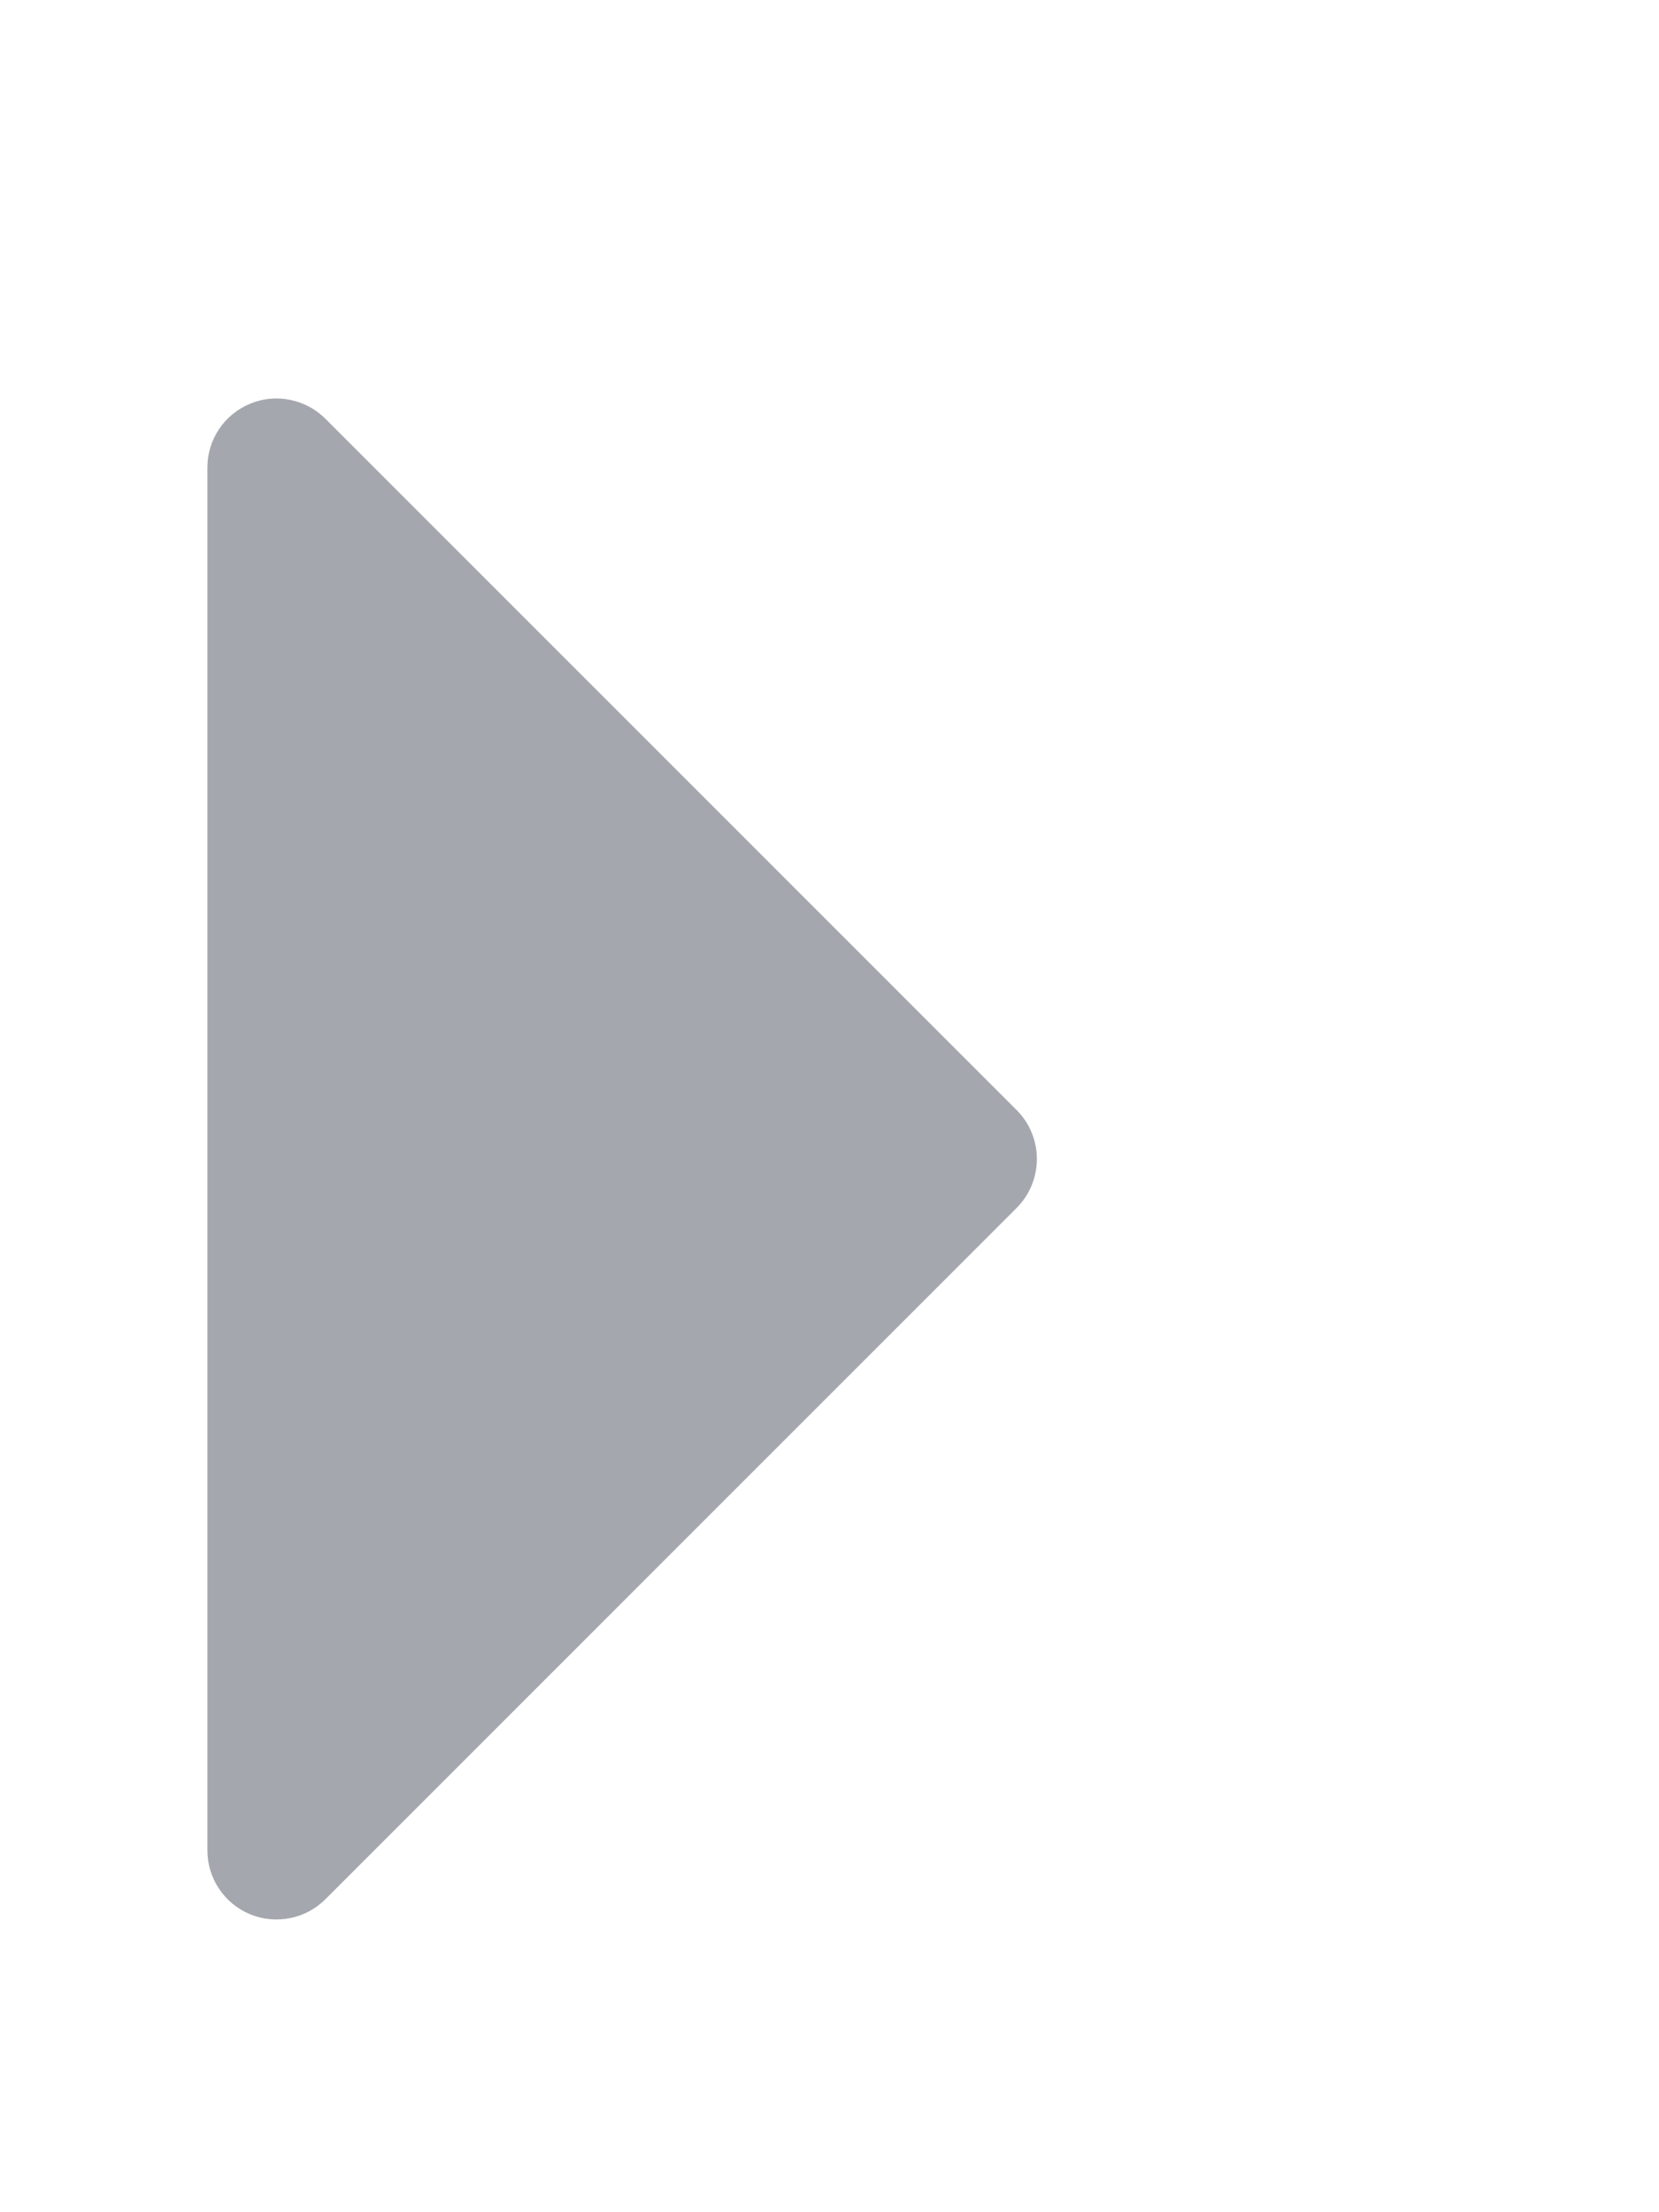 <svg width="12" height="16" viewBox="0 0 12 16" fill="none" xmlns="http://www.w3.org/2000/svg">
<g clip-path="url(#clip0_184_270)">
<path d="M7.354 8.029L2.354 3.029C2.284 2.959 2.195 2.911 2.098 2.892C2.001 2.872 1.9 2.882 1.809 2.92C1.717 2.958 1.639 3.022 1.584 3.104C1.529 3.187 1.5 3.283 1.5 3.382V13.382C1.5 13.481 1.529 13.578 1.584 13.66C1.639 13.743 1.717 13.807 1.809 13.845C1.9 13.883 2.001 13.892 2.098 13.873C2.195 13.854 2.284 13.806 2.354 13.736L7.354 8.736C7.4 8.69 7.437 8.635 7.462 8.574C7.487 8.513 7.5 8.448 7.5 8.382C7.5 8.317 7.487 8.252 7.462 8.191C7.437 8.13 7.4 8.075 7.354 8.029Z" fill="#A4A7AE"/>
</g>
<defs>
<clipPath id="clip0_184_270">
<rect width="12" height="16" fill="white"/>
</clipPath>
</defs>
</svg>
